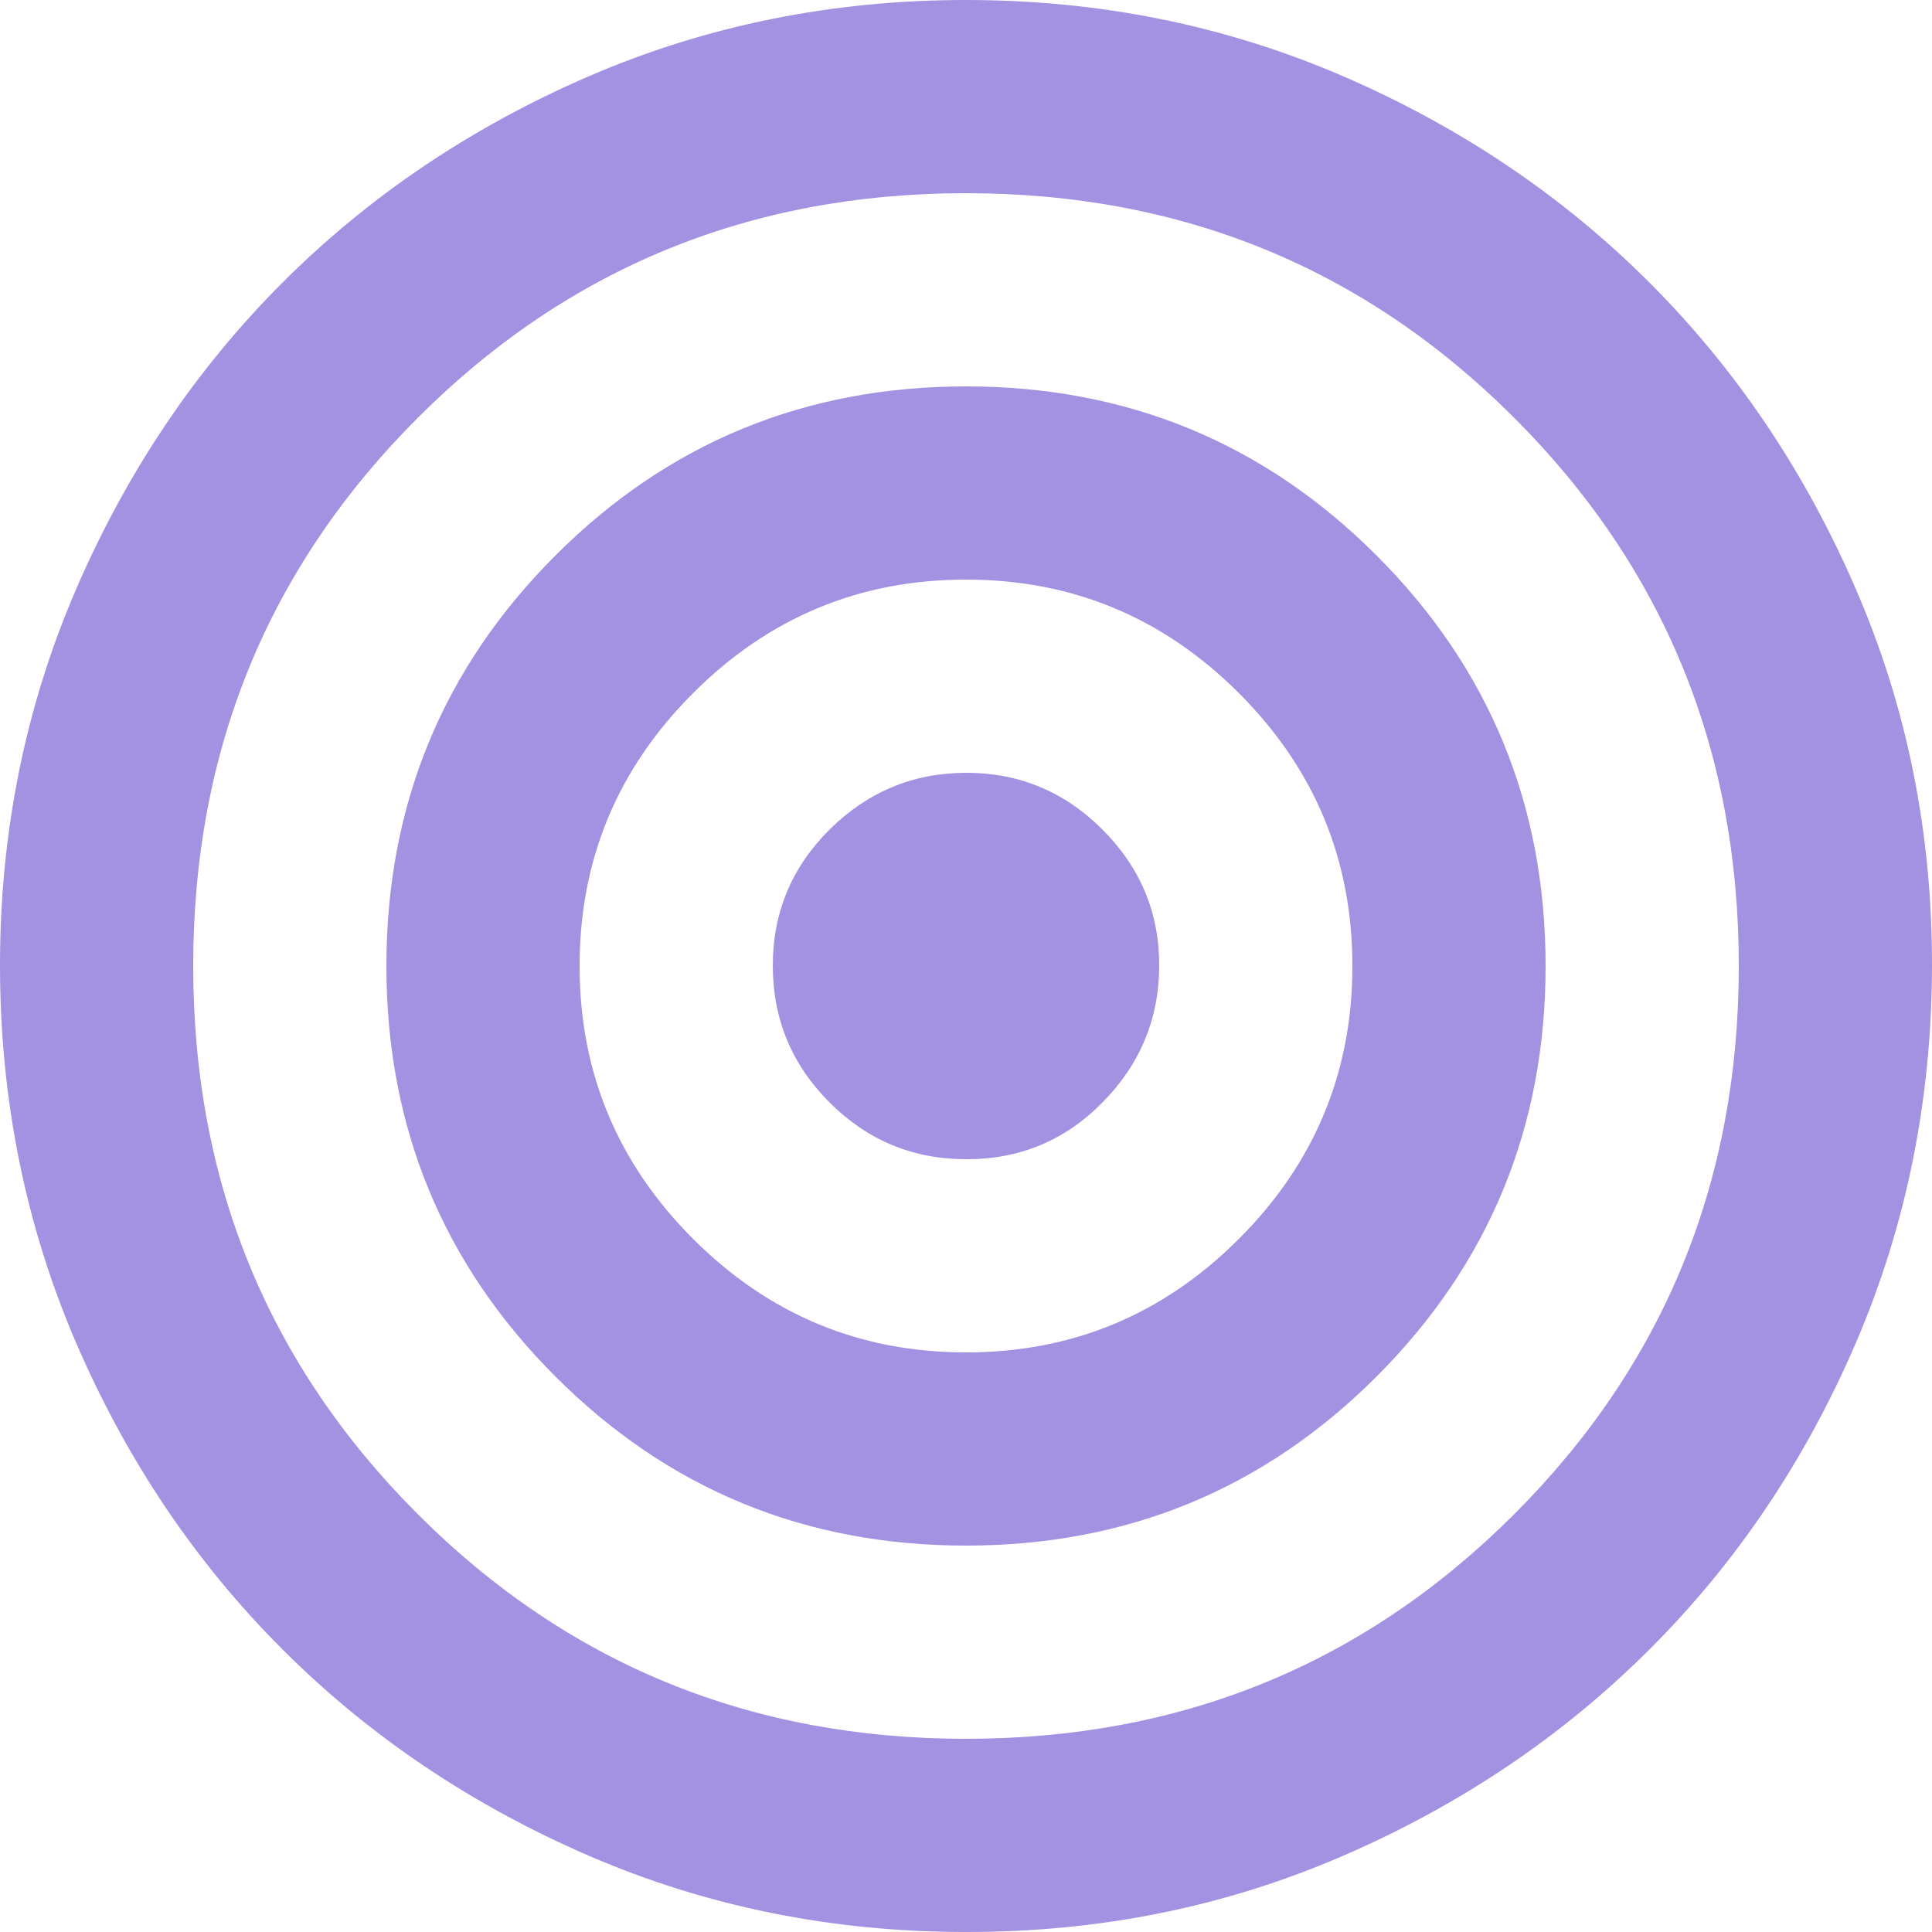 <?xml version="1.0" encoding="UTF-8"?>
<svg xmlns="http://www.w3.org/2000/svg" width="16" height="16" viewBox="0 0 16 16" fill="none">
  <g clip-path="url(#clip0_33431_2936)">
    <path d="M8 16C6.893 16 5.853 15.79 4.88 15.37C3.907 14.949 3.06 14.38 2.34 13.66C1.62 12.941 1.05 12.094 0.63 11.12C0.211 10.146 0.001 9.106 1.01266e-06 8C-0.001 6.894 0.21 5.854 0.63 4.88C1.051 3.906 1.621 3.059 2.34 2.34C3.059 1.621 3.906 1.051 4.88 0.63C5.854 0.21 6.894 0 8 0C9.106 0 10.146 0.21 11.12 0.63C12.094 1.051 12.941 1.621 13.66 2.34C14.379 3.059 14.949 3.906 15.37 4.88C15.792 5.854 16.002 6.894 16 8C15.998 9.106 15.788 10.146 15.37 11.12C14.951 12.094 14.381 12.941 13.66 13.66C12.939 14.38 12.092 14.95 11.12 15.37C10.148 15.791 9.108 16.001 8 16ZM8 14.4C9.787 14.4 11.3 13.78 12.54 12.54C13.78 11.3 14.4 9.787 14.4 8C14.4 6.213 13.78 4.7 12.54 3.46C11.3 2.22 9.787 1.6 8 1.6C6.213 1.6 4.7 2.22 3.46 3.46C2.22 4.7 1.6 6.213 1.6 8C1.6 9.787 2.22 11.3 3.46 12.54C4.7 13.78 6.213 14.4 8 14.4ZM8 12.8C6.667 12.8 5.533 12.333 4.6 11.4C3.667 10.467 3.2 9.333 3.2 8C3.2 6.667 3.667 5.533 4.6 4.6C5.533 3.667 6.667 3.2 8 3.2C9.333 3.2 10.467 3.667 11.4 4.6C12.333 5.533 12.8 6.667 12.8 8C12.8 9.333 12.333 10.467 11.4 11.4C10.467 12.333 9.333 12.8 8 12.8ZM8 11.2C8.88 11.2 9.633 10.887 10.26 10.26C10.887 9.633 11.2 8.88 11.2 8C11.2 7.12 10.887 6.367 10.26 5.74C9.633 5.113 8.88 4.8 8 4.8C7.12 4.8 6.367 5.113 5.74 5.74C5.113 6.367 4.8 7.12 4.8 8C4.8 8.88 5.113 9.633 5.74 10.26C6.367 10.887 7.12 11.2 8 11.2ZM8 9.6C7.56 9.6 7.183 9.443 6.87 9.13C6.557 8.817 6.401 8.441 6.4 8C6.399 7.559 6.556 7.183 6.87 6.87C7.185 6.558 7.561 6.401 8 6.4C8.439 6.399 8.816 6.556 9.13 6.87C9.445 7.185 9.602 7.562 9.6 8C9.598 8.438 9.442 8.815 9.13 9.13C8.819 9.446 8.442 9.602 8 9.6Z" fill="#A391E2"></path>
  </g>
  <defs>
    <clipPath id="clip0_33431_2936">
      <rect width="16" height="16" fill="white"></rect>
    </clipPath>
  </defs>
</svg>

